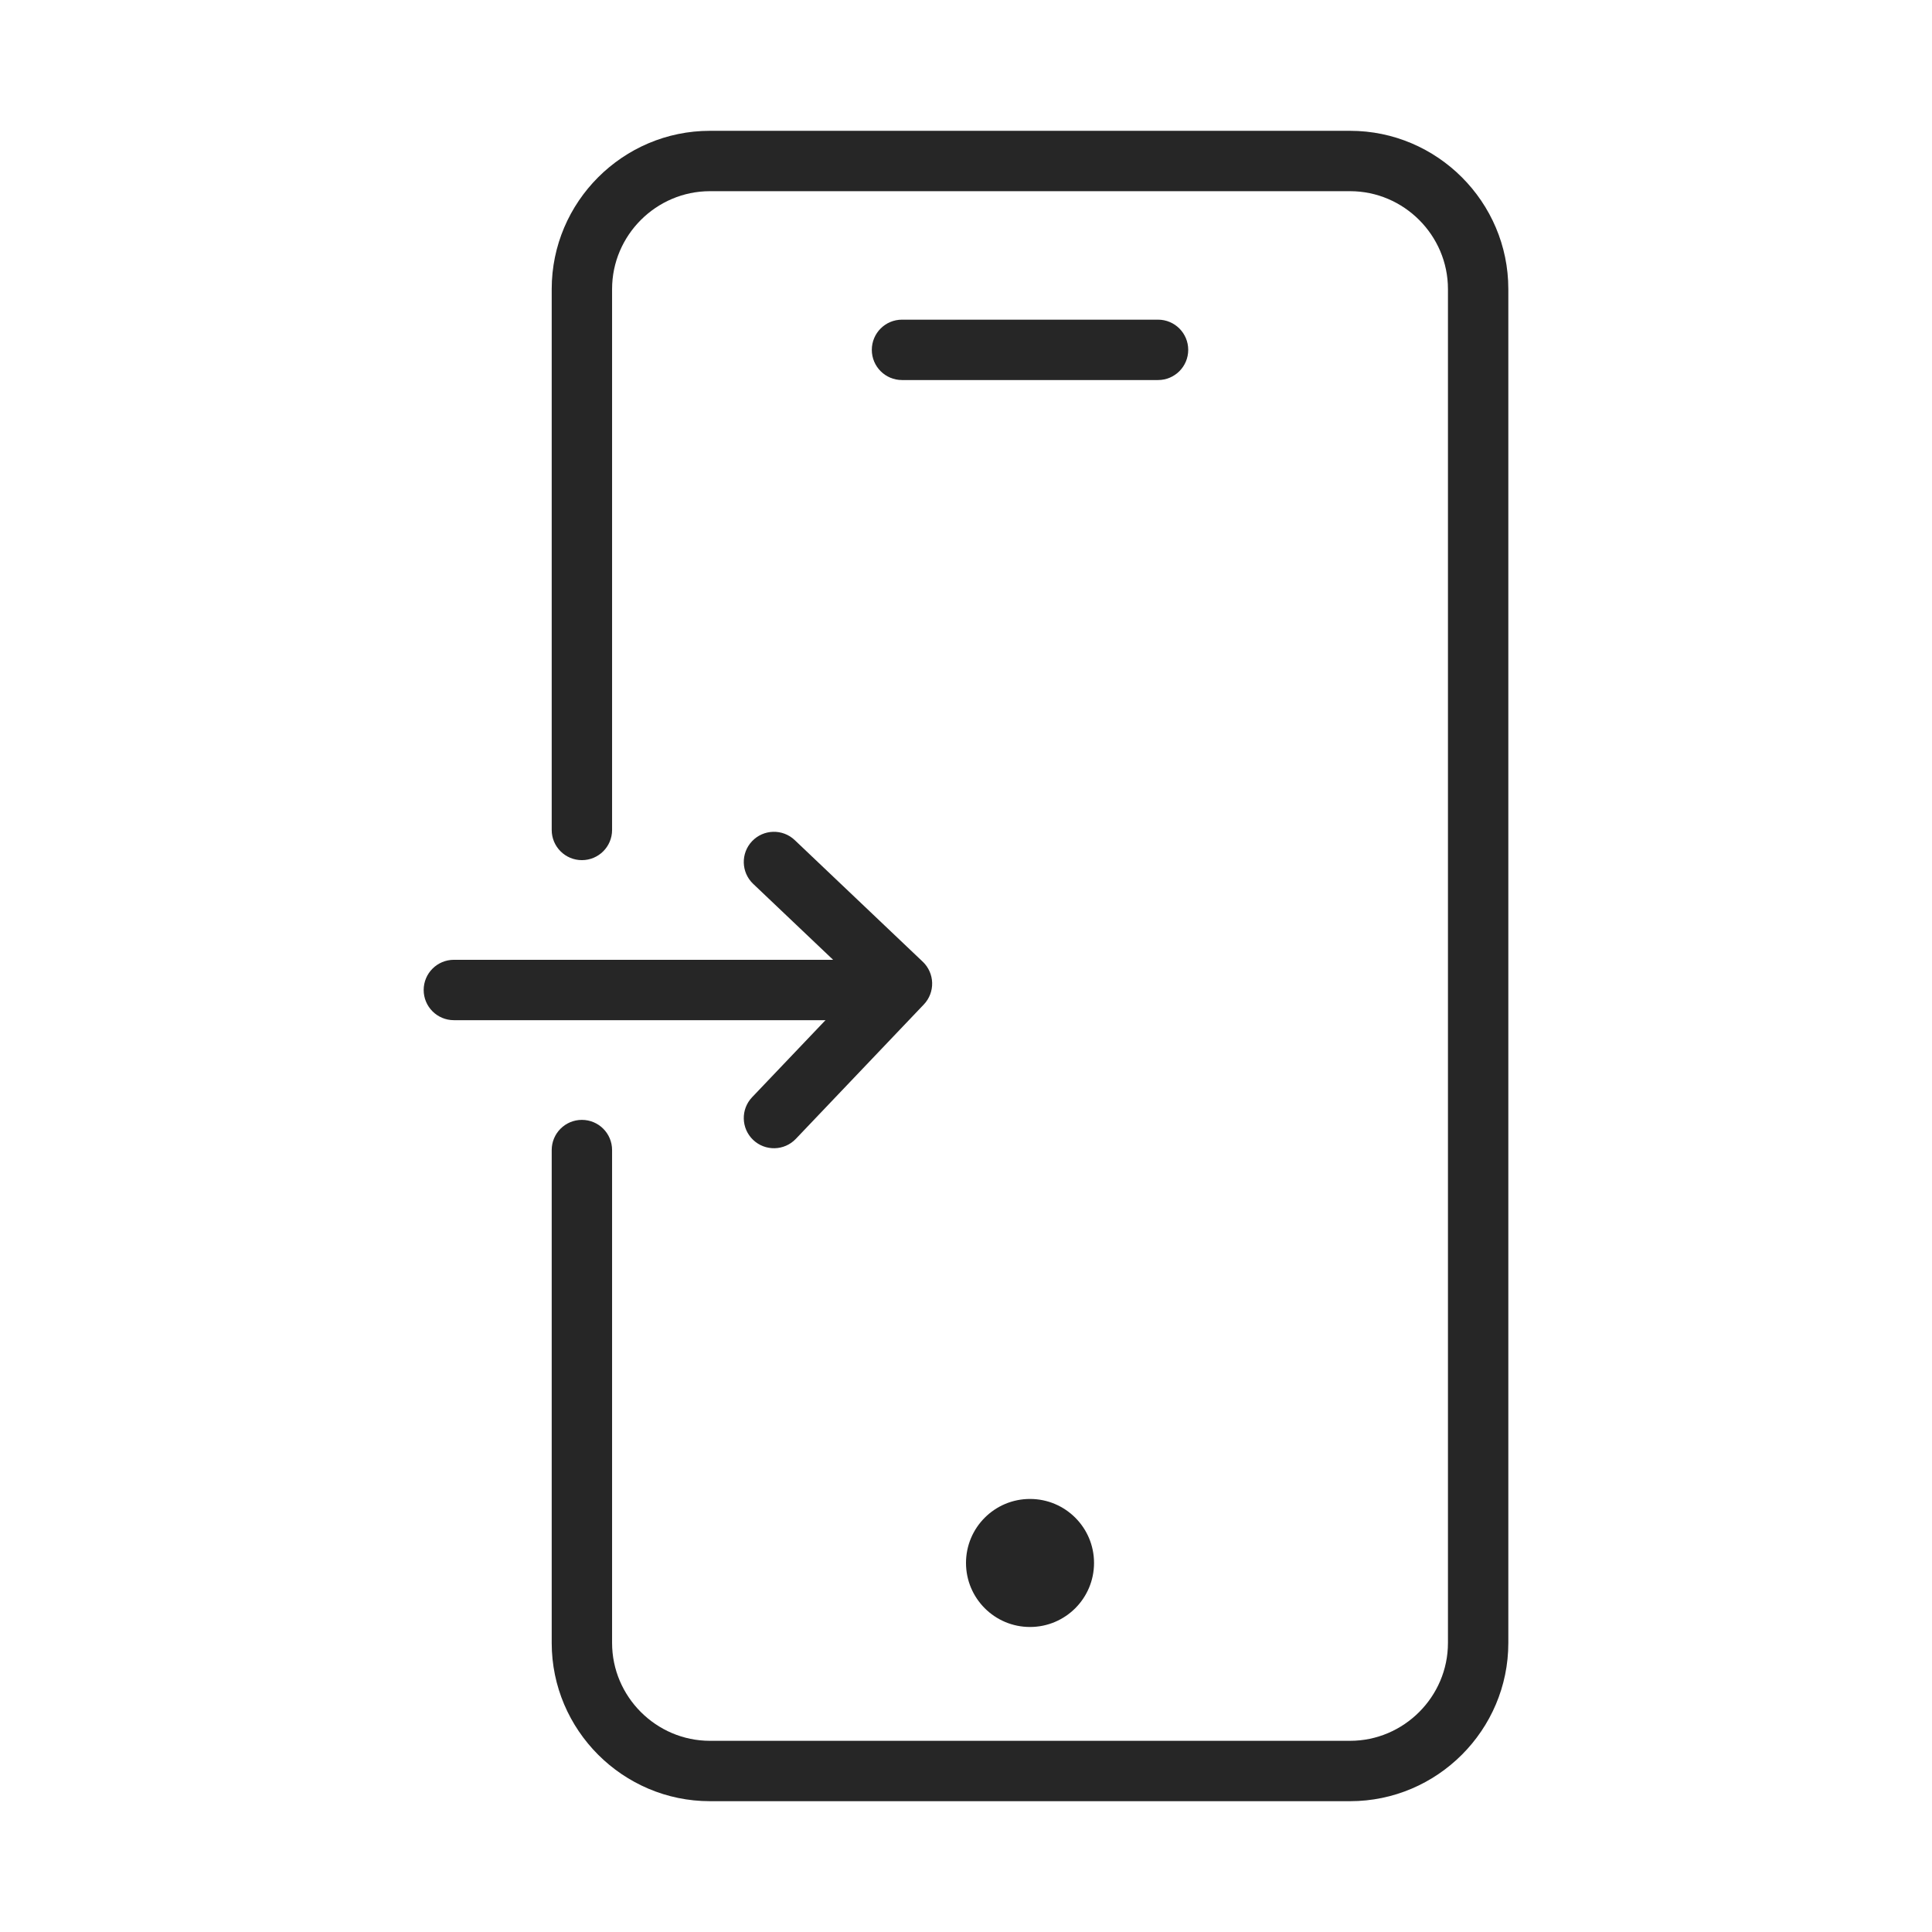 <svg width="48" height="48" viewBox="0 0 48 48" fill="none" xmlns="http://www.w3.org/2000/svg">
<path fill-rule="evenodd" clip-rule="evenodd" d="M17.638 4.75C16.303 4.75 15.207 5.846 15.207 7.181V20.62C15.207 21.035 14.871 21.37 14.457 21.37C14.043 21.37 13.707 21.035 13.707 20.62V7.181C13.707 5.017 15.475 3.25 17.638 3.25H33.543C35.706 3.25 37.474 5.017 37.474 7.181V40.819C37.474 42.983 35.706 44.75 33.543 44.75H17.638C15.475 44.75 13.707 42.983 13.707 40.819V28.573C13.707 28.158 14.043 27.823 14.457 27.823C14.871 27.823 15.207 28.158 15.207 28.573V40.819C15.207 42.154 16.303 43.25 17.638 43.25H33.543C34.878 43.25 35.974 42.154 35.974 40.819V7.181C35.974 5.846 34.878 4.75 33.543 4.75H17.638Z" fill="#262626"/>
<path d="M25.59 40.422C26.469 40.422 27.181 39.709 27.181 38.831C27.181 37.953 26.469 37.241 25.59 37.241C24.712 37.241 24 37.953 24 38.831C24 39.709 24.712 40.422 25.59 40.422Z" fill="#262626"/>
<path fill-rule="evenodd" clip-rule="evenodd" d="M21.66 8.692C21.66 8.278 21.995 7.942 22.41 7.942H28.771C29.186 7.942 29.521 8.278 29.521 8.692C29.521 9.106 29.186 9.442 28.771 9.442H22.41C21.995 9.442 21.66 9.106 21.66 8.692Z" fill="#262626"/>
<path fill-rule="evenodd" clip-rule="evenodd" d="M18.685 20.899C18.97 20.599 19.445 20.587 19.745 20.872L22.926 23.894C23.07 24.031 23.154 24.22 23.159 24.419C23.164 24.618 23.09 24.811 22.953 24.955L19.772 28.295C19.486 28.595 19.011 28.606 18.711 28.32C18.412 28.035 18.4 27.56 18.686 27.26L21.349 24.464L18.712 21.959C18.412 21.674 18.4 21.199 18.685 20.899Z" fill="#262626"/>
<path fill-rule="evenodd" clip-rule="evenodd" d="M10.526 24.596C10.526 24.182 10.862 23.846 11.276 23.846H20.819C21.233 23.846 21.569 24.182 21.569 24.596C21.569 25.011 21.233 25.346 20.819 25.346H11.276C10.862 25.346 10.526 25.011 10.526 24.596Z" fill="#262626"/>
</svg>
